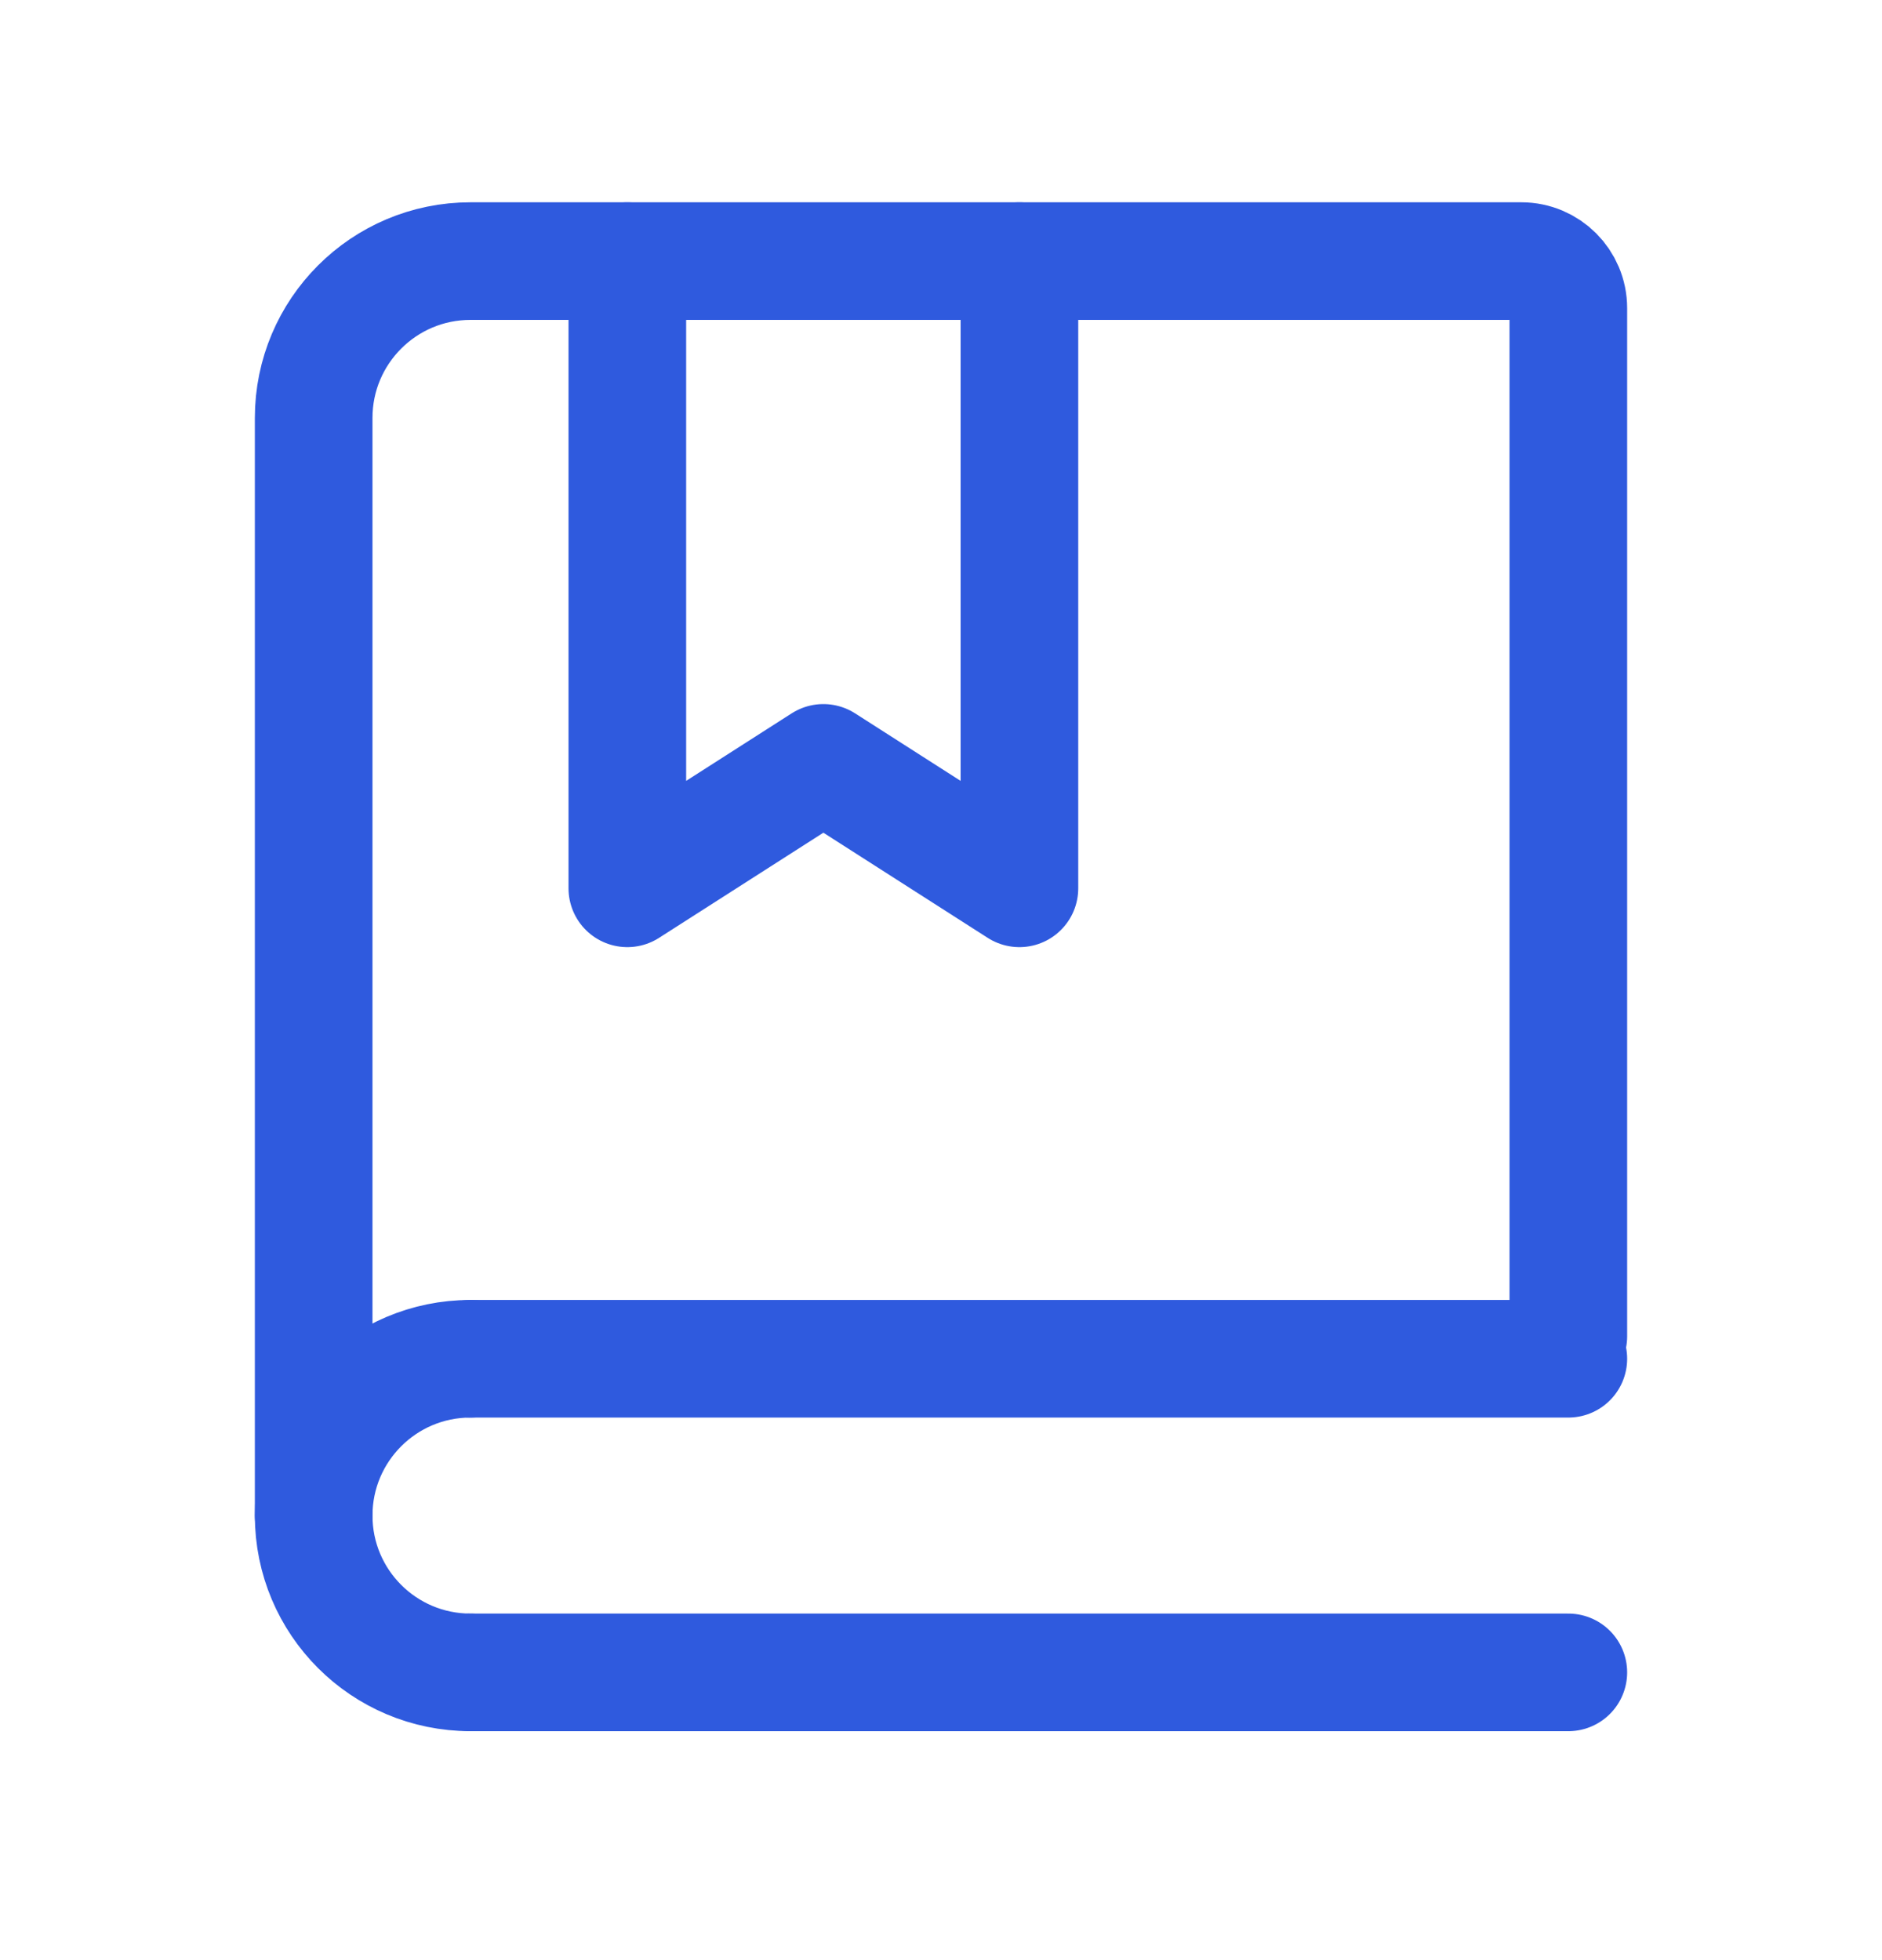 <svg xmlns="http://www.w3.org/2000/svg" width="24" height="25" viewBox="0 0 24 25" fill="none"><path d="M4 19.33V5.33C4 4.226 4.895 3.33 6 3.33H19.4C19.731 3.33 20 3.599 20 3.93V17.044" stroke="#2F5ADE" stroke-width="1.5" stroke-linecap="round"></path><path d="M8 3.33V11.33L10.5 9.73L13 11.33V3.33" stroke="#2F5ADE" stroke-width="1.5" stroke-linecap="round" stroke-linejoin="round"></path><path d="M6 17.33H20" stroke="#2F5ADE" stroke-width="1.5" stroke-linecap="round"></path><path d="M6 21.33H20" stroke="#2F5ADE" stroke-width="1.5" stroke-linecap="round"></path><path d="M6 21.33C4.895 21.33 4 20.435 4 19.33C4 18.226 4.895 17.33 6 17.33" stroke="#2F5ADE" stroke-width="1.5" stroke-linecap="round" stroke-linejoin="round"></path></svg>